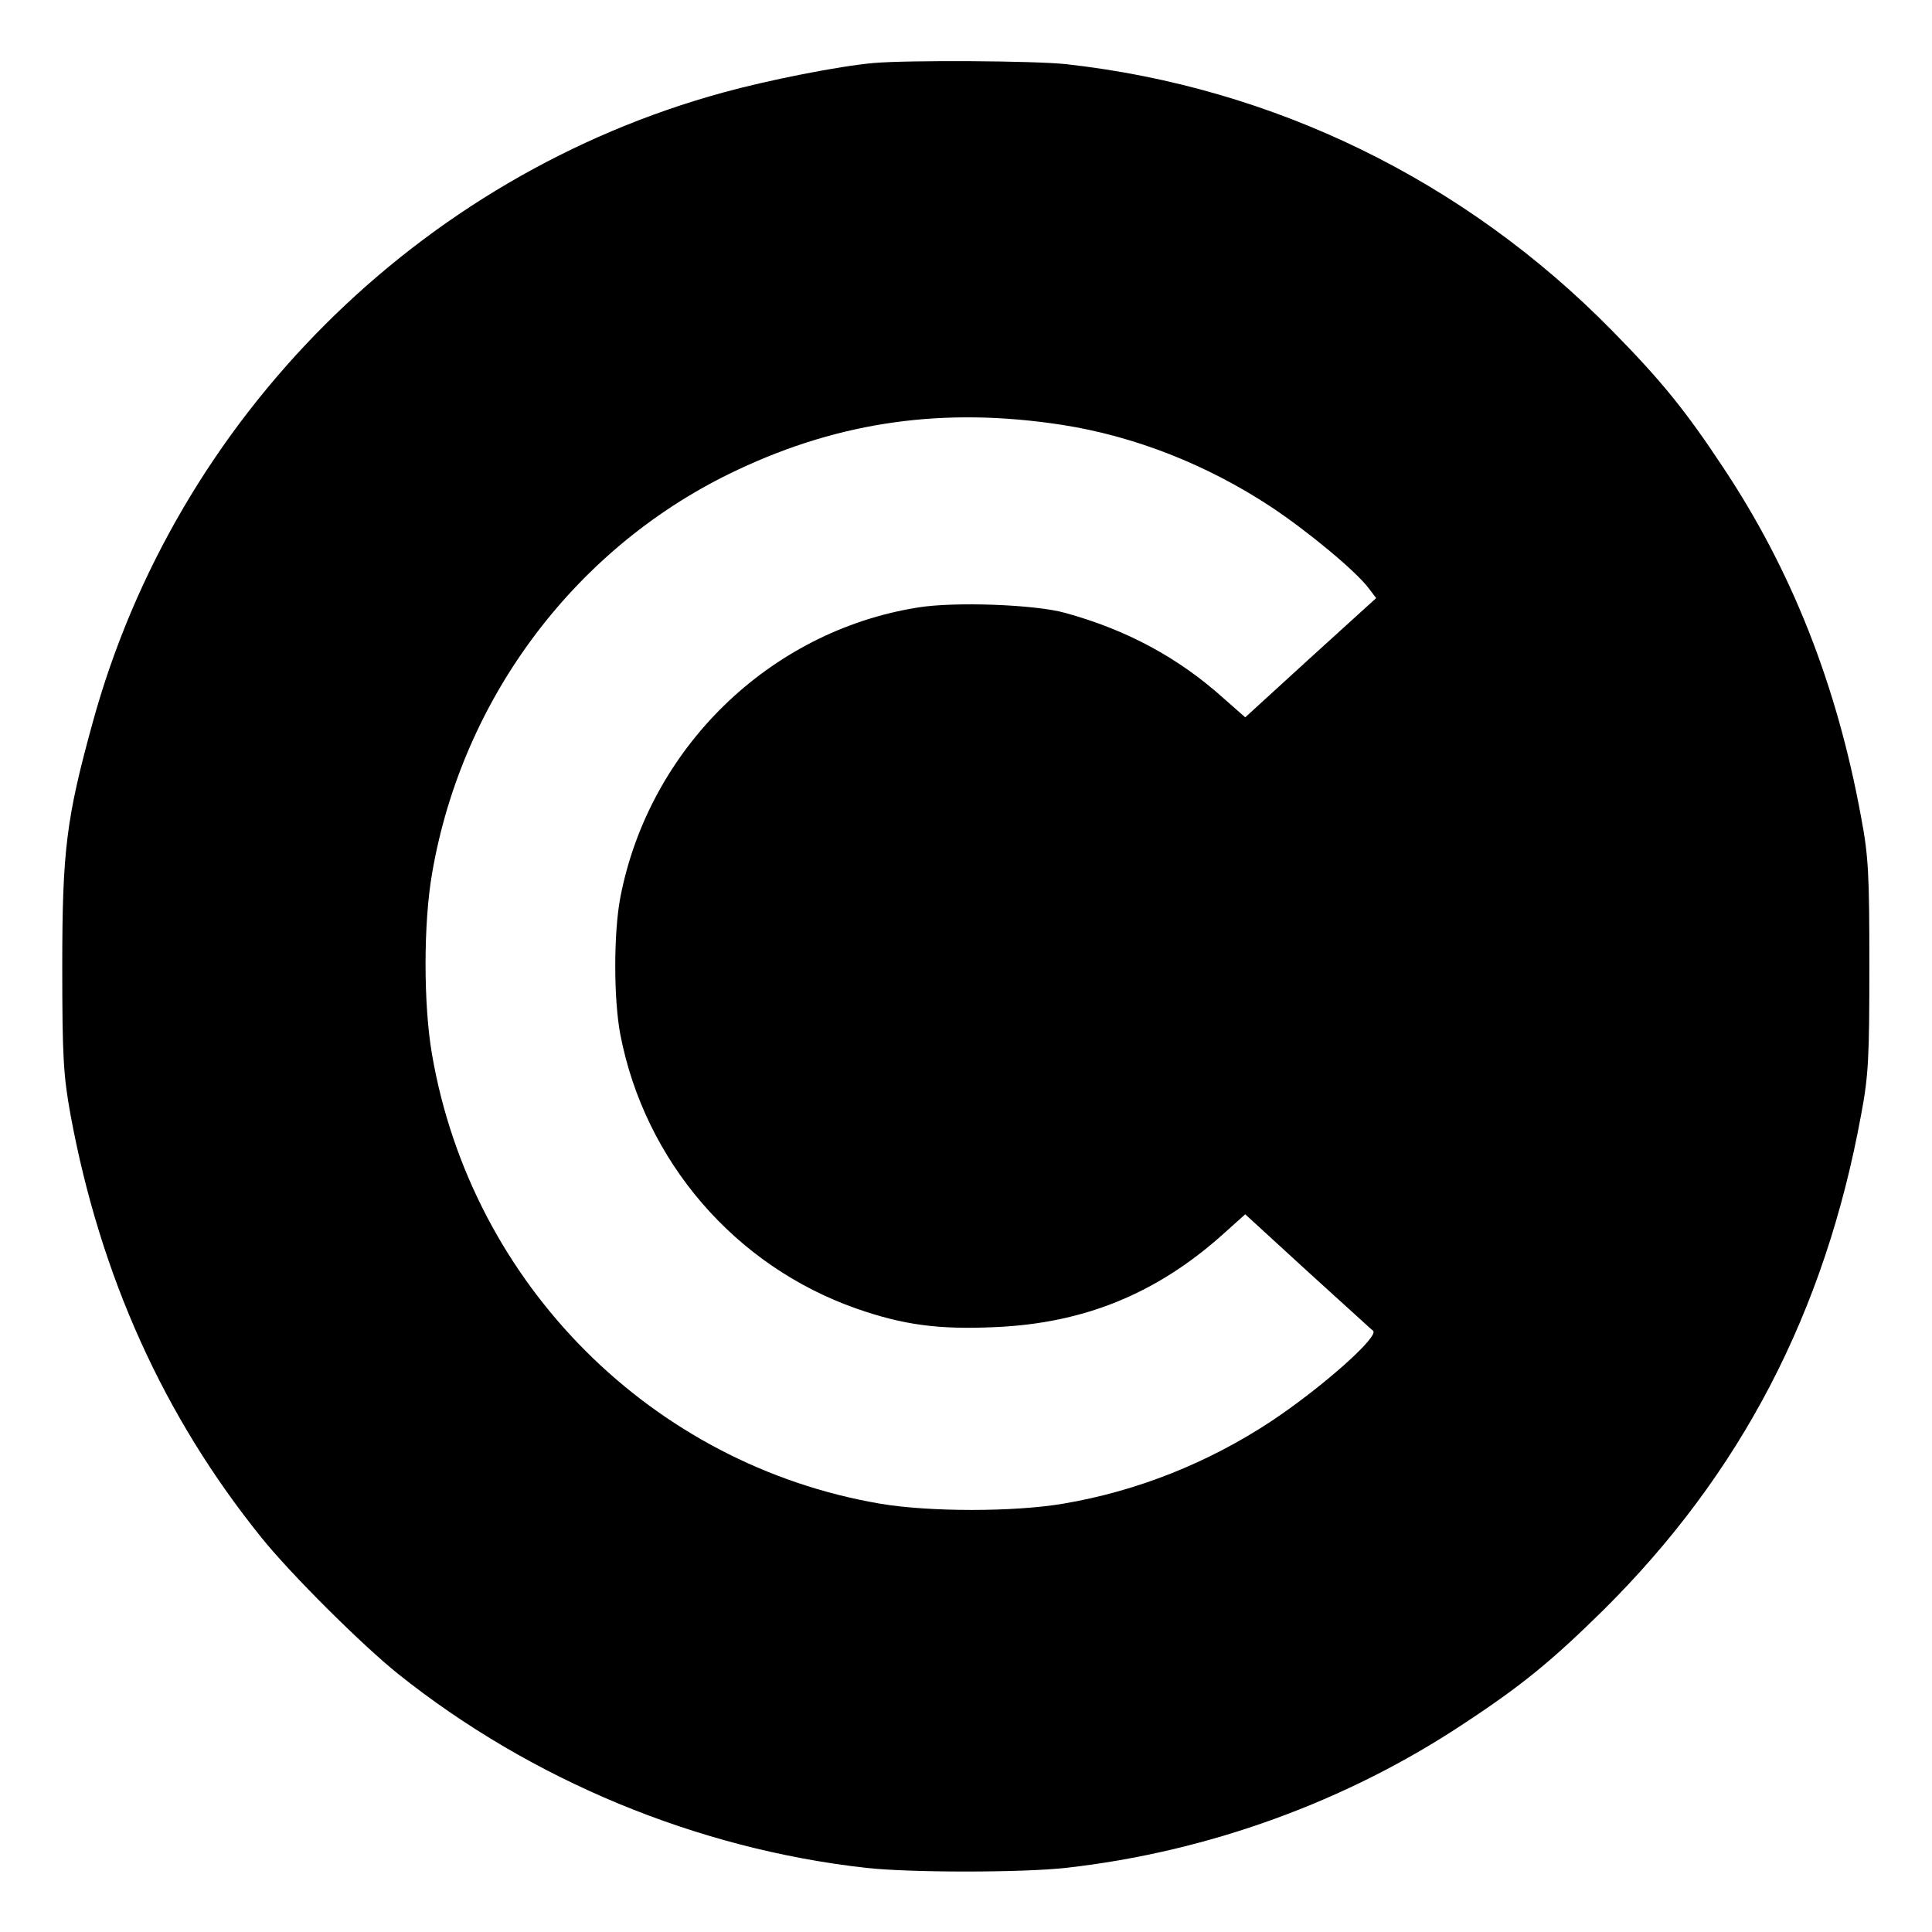 <svg version="1.0" xmlns="http://www.w3.org/2000/svg" width="682.667" height="682.667" viewBox="0 0 512 512"><path d="M231.5 16.7c-9.1.8-27.8 4.5-39.8 7.8-80.8 22.1-145.1 86.4-167.2 167.2-6.9 25.1-8 33.6-8 64.3 0 24.1.3 29 2.2 39.5 7.9 42.7 24.7 79.9 50.6 112 7.8 9.7 26.6 28.4 36.2 36.1 35.3 28.2 79.3 46.4 124 51.4 11.6 1.3 41.4 1.3 53 0 37.6-4.2 74.5-17.6 105.7-38.4 15.2-10 23.2-16.6 36.7-29.9 36.4-36.1 58.7-78.8 68.3-131.2 2-10.5 2.2-15.5 2.2-39.5s-.2-29-2.2-39.5c-6.4-35-18.4-65.4-36.6-92.7-9.9-15-16.5-23.1-29.4-36.2-39.1-39.8-89.7-64.5-144.7-70.6-8.4-.9-41.9-1.1-51-.3zm50 95.9c19.2 3 38.3 10.5 55.3 21.7 9.8 6.5 22.6 17.1 26 21.7l1.9 2.5-17.4 15.8-17.3 15.8-5.8-5.1c-11.9-10.7-25.6-18.1-42-22.6-7.9-2.2-29.3-3-39-1.4-39.4 6.3-71.2 37.4-78.8 76.8-1.8 9.4-1.8 27 0 36.4 6.5 33.6 30.4 61.3 62.6 72.6 12.3 4.3 21.7 5.6 36.7 4.9 23.6-1 42.9-8.9 60.5-24.7l5.8-5.2 16.7 15.3c9.3 8.4 16.9 15.4 17.1 15.5 2.2 1.2-13.3 15-27 24.1-16.7 11-35.5 18.5-55.1 21.8-13 2.2-35.4 2.2-48.4 0-60.5-10.3-108.3-58.1-118.8-119-2.3-13.2-2.3-34.8 0-48 8-46.8 38.5-87.1 81-107 27.4-12.9 54.9-16.7 86-11.9z"/></svg>